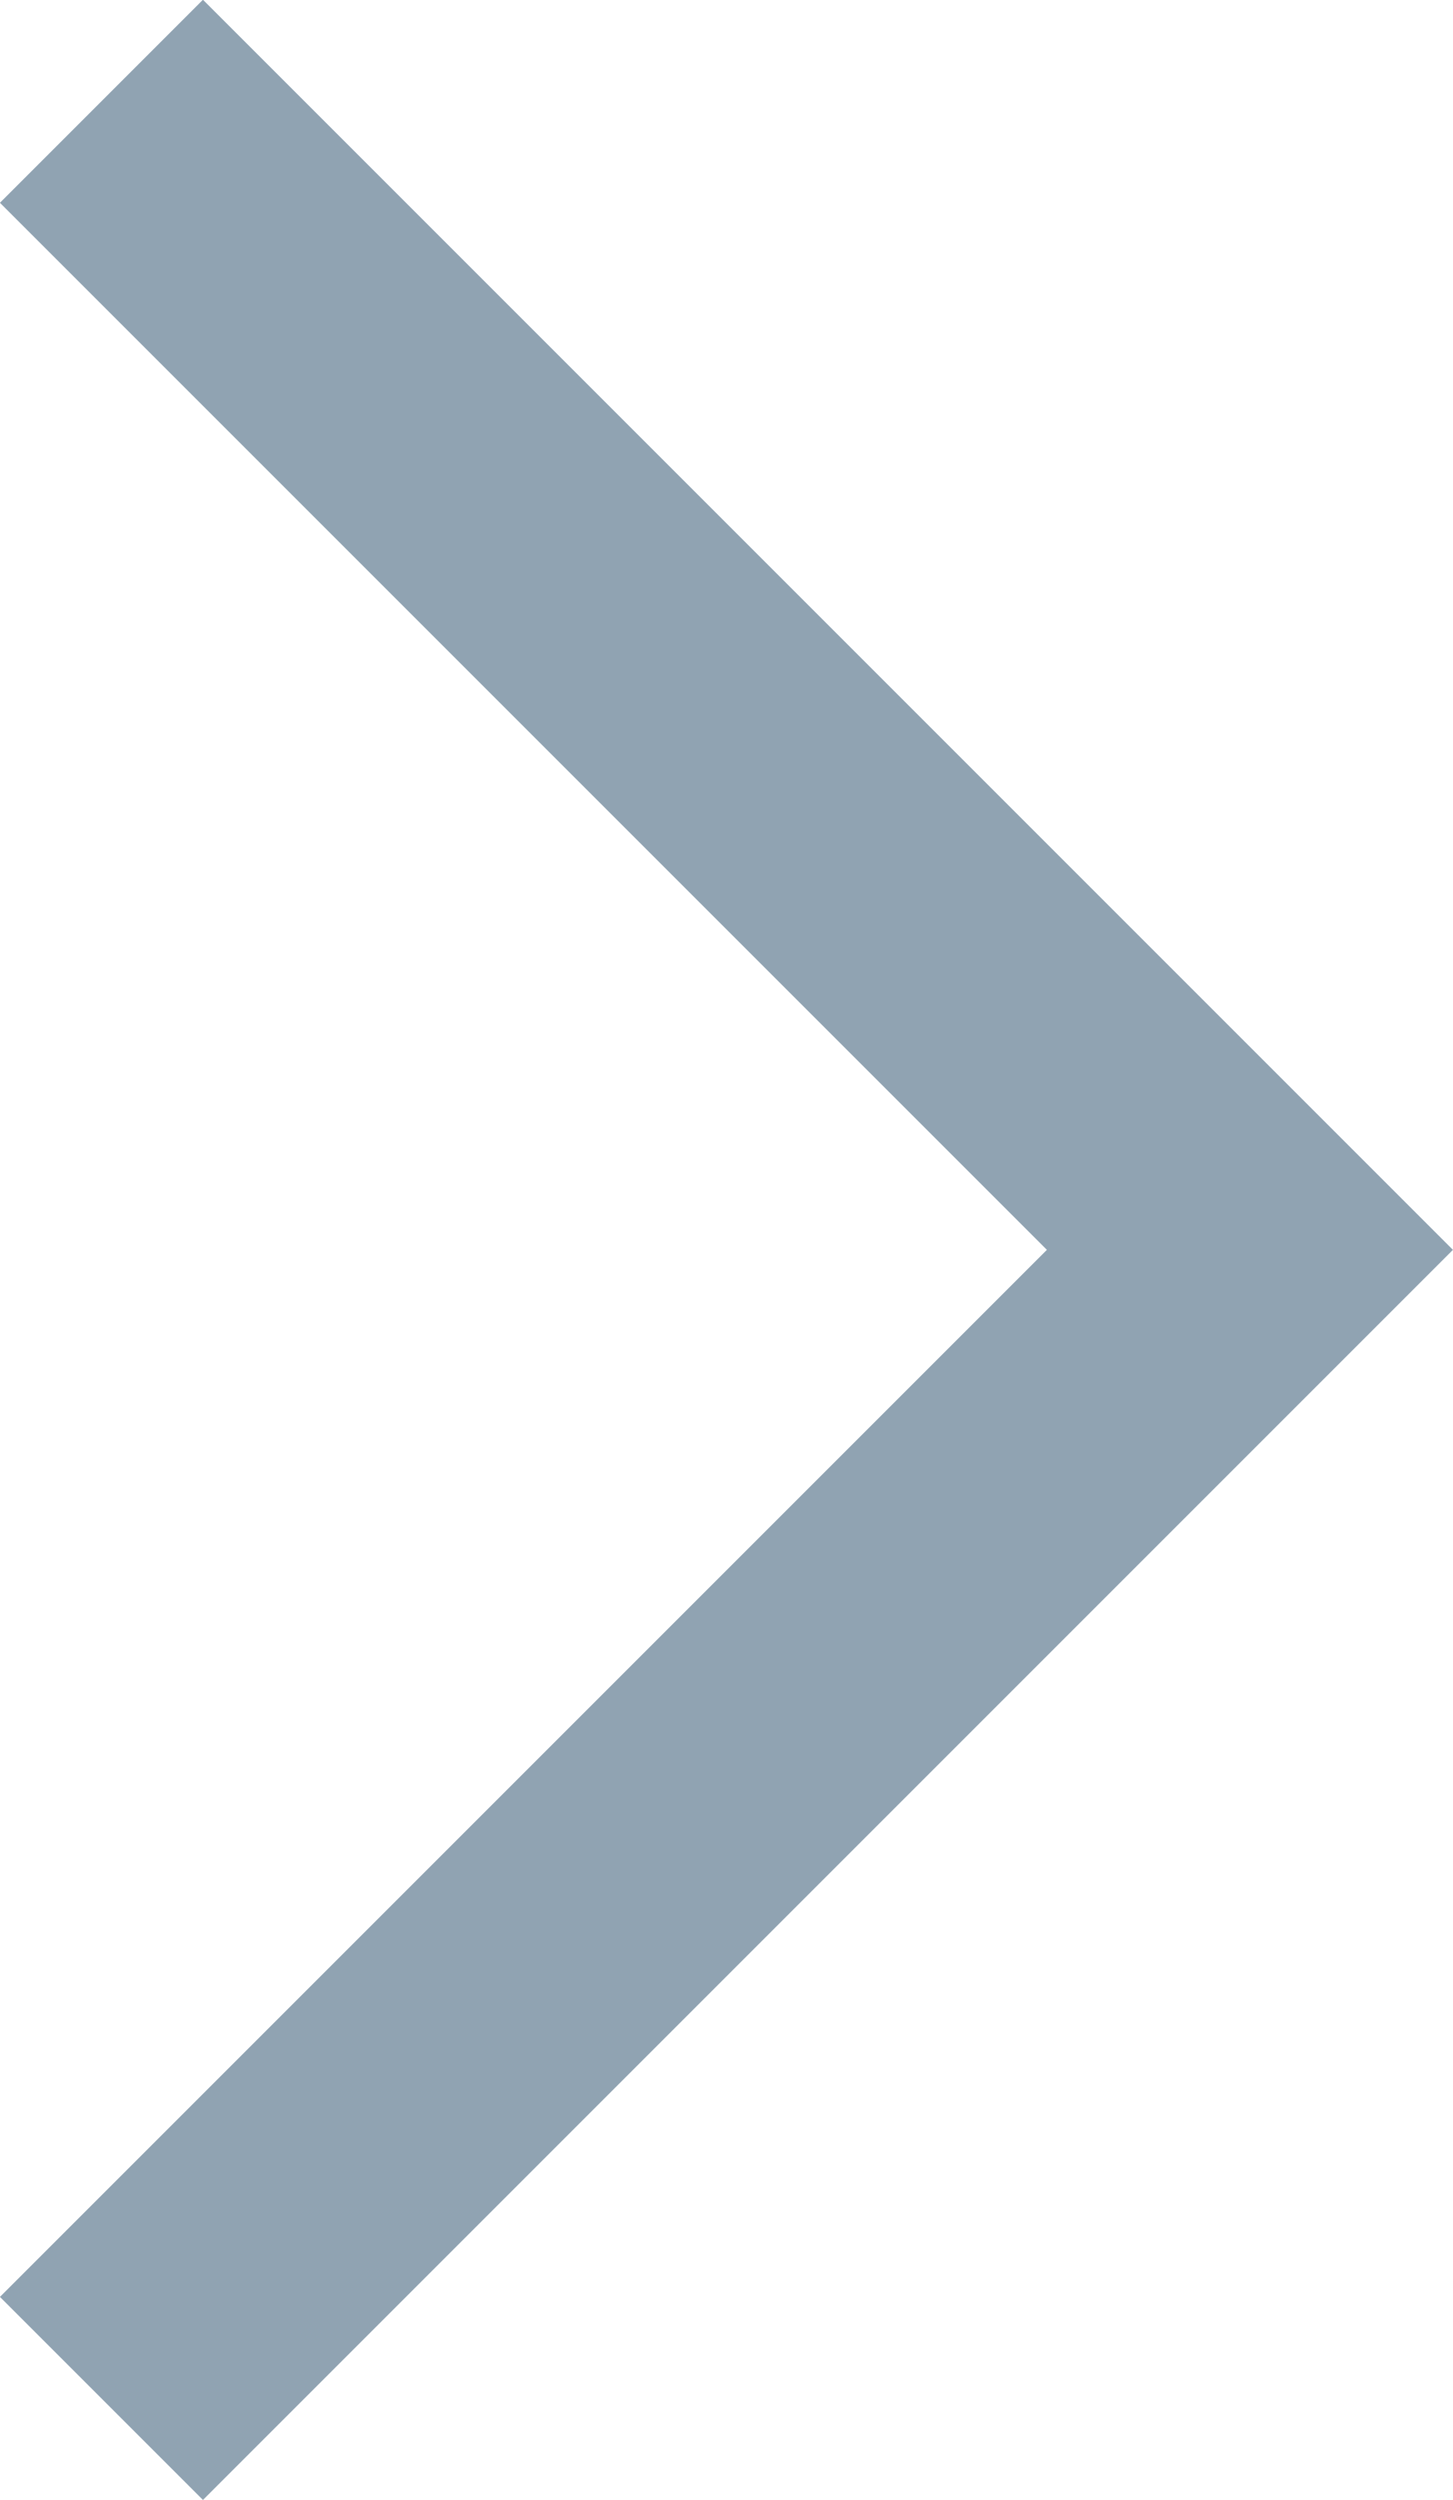 <svg xmlns="http://www.w3.org/2000/svg" width="7.591" height="13.061" viewBox="0 0 7.591 13.061">
  <path id="Path_3" data-name="Path 3" d="M-9413-1200l6,6,6-6" transform="translate(1200.53 -9400.471) rotate(-90)" fill="none" stroke="#90a3b2" stroke-width="1.5"/>
</svg>
